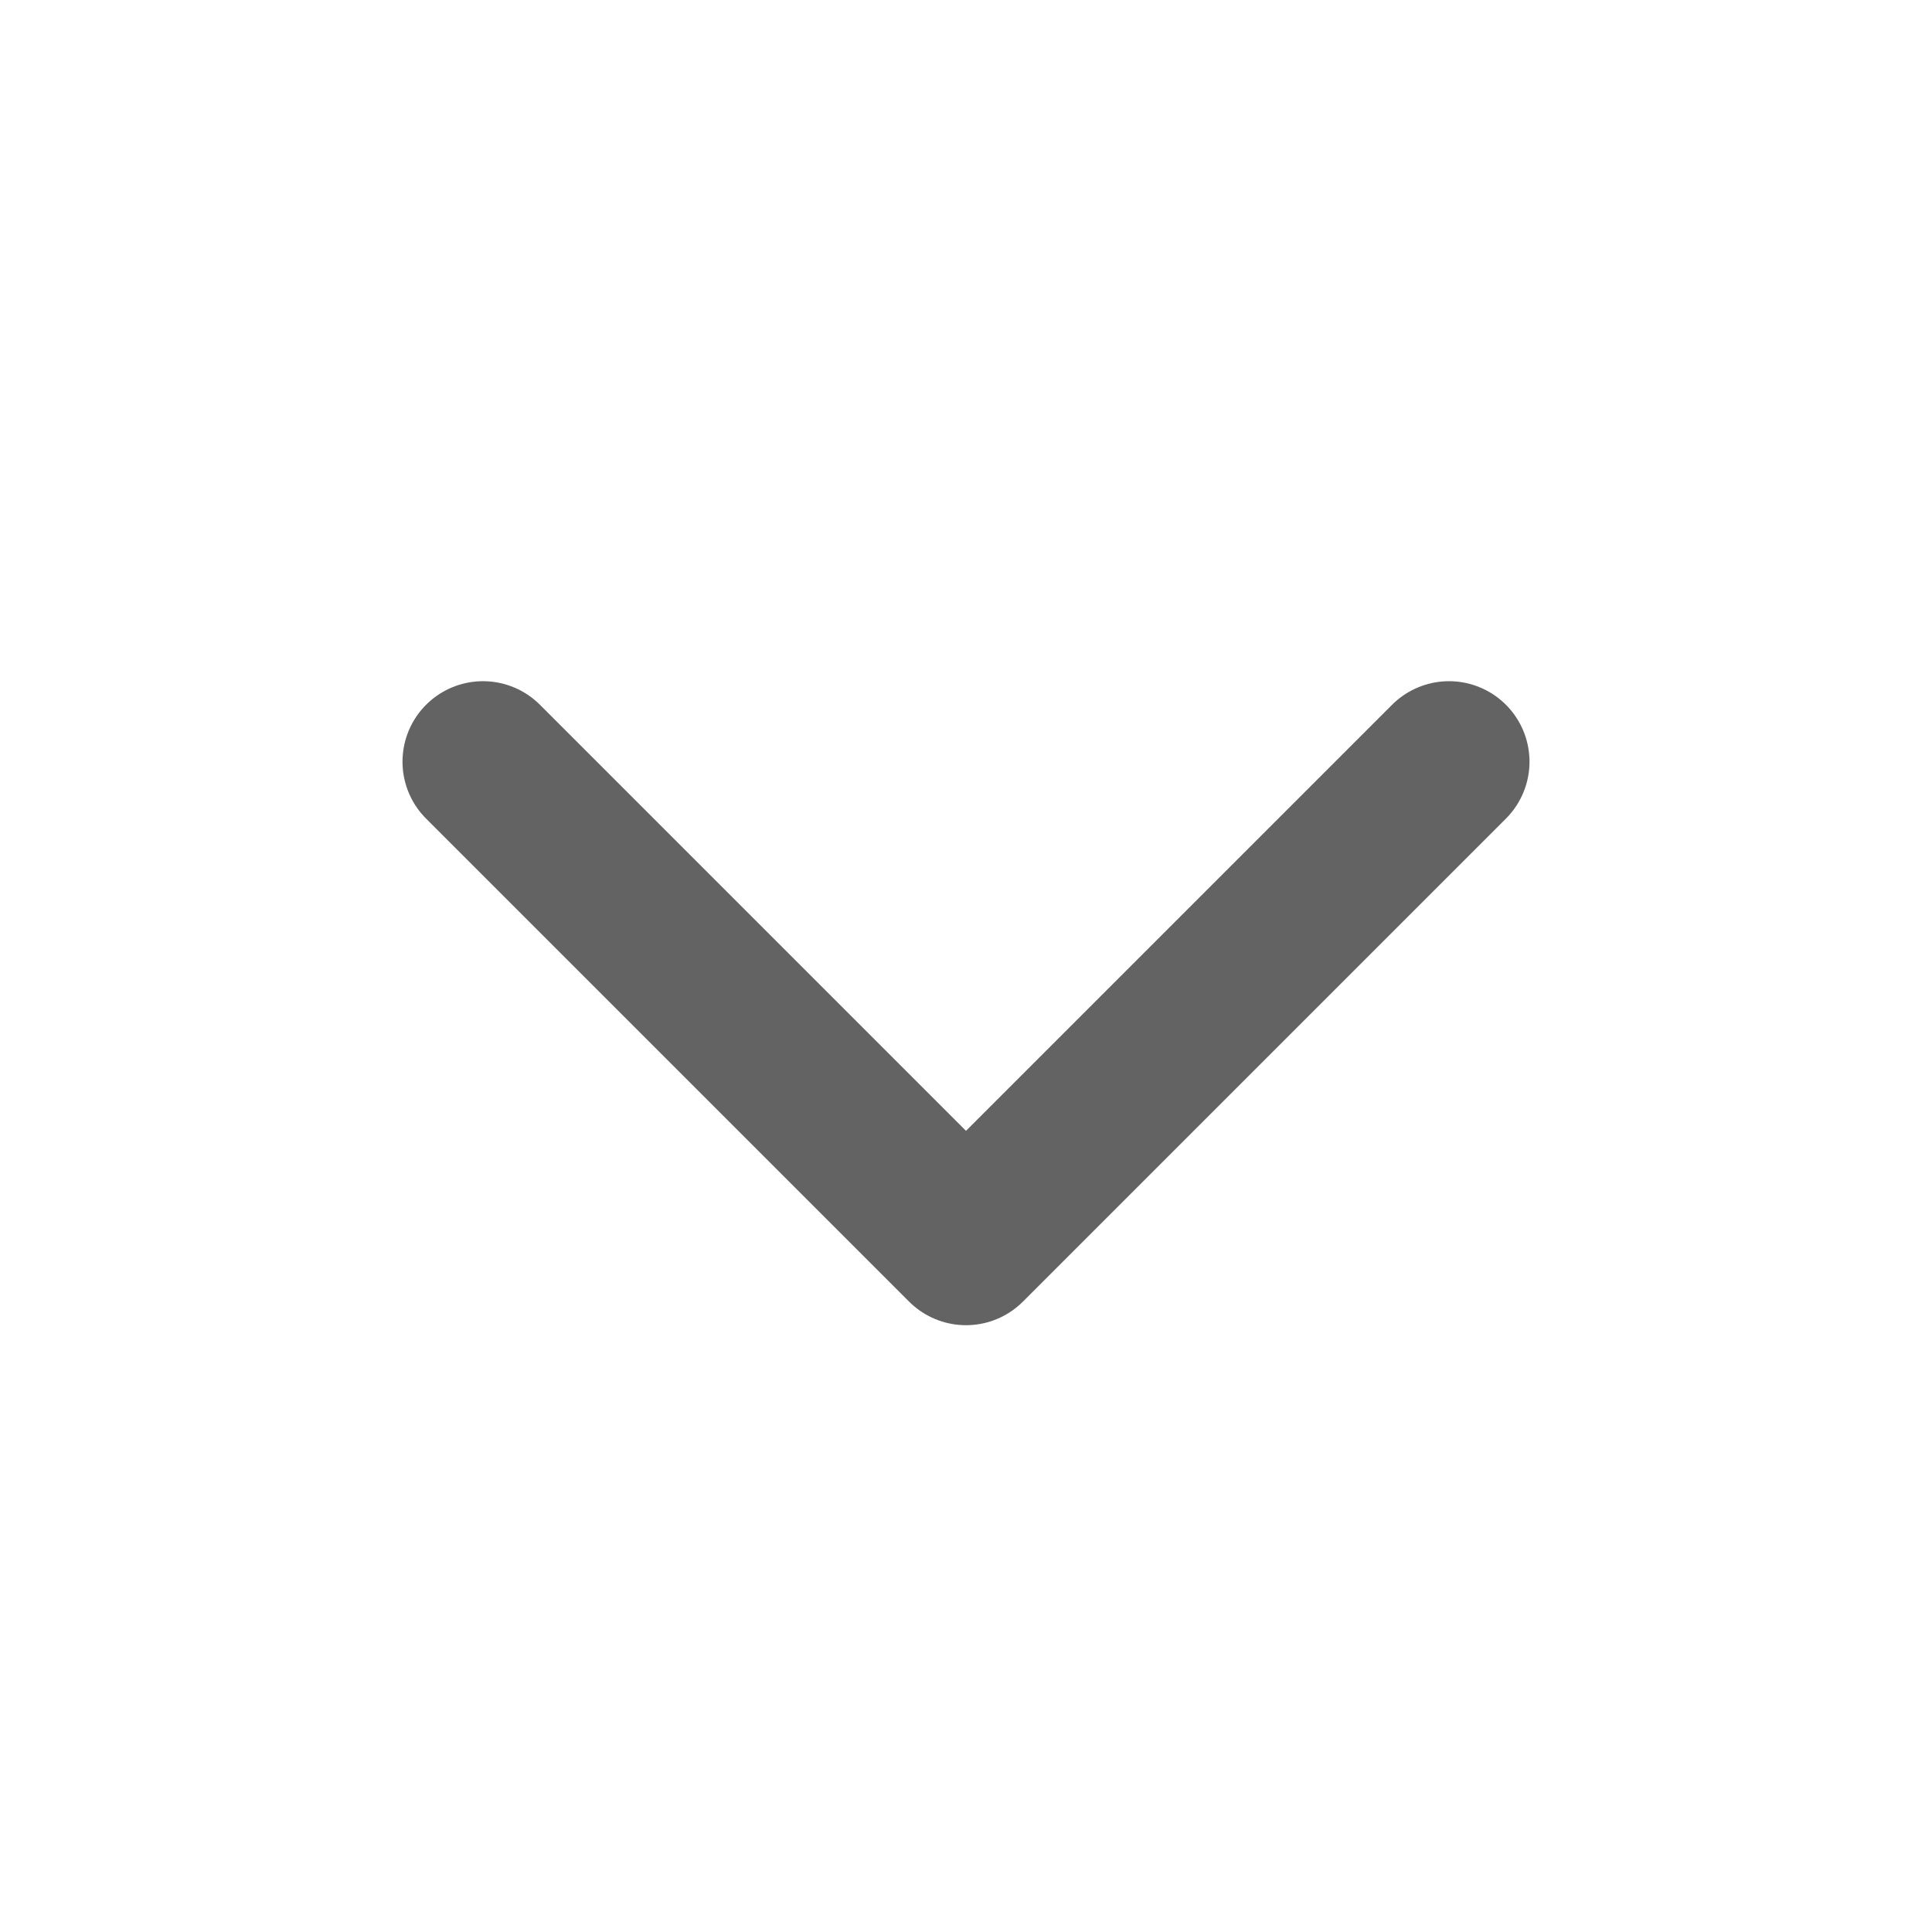 <svg xmlns="http://www.w3.org/2000/svg" width="24" height="24" viewBox="0 0 24 24"><defs><style>.a,.b{fill:none;}.a{stroke:#636363;stroke-linecap:round;stroke-linejoin:round;stroke-width:2px;}</style></defs><path class="a" d="M17,12l-6,6L5,12" transform="translate(1 -2.538)"/><rect class="b" width="24" height="24"/></svg>